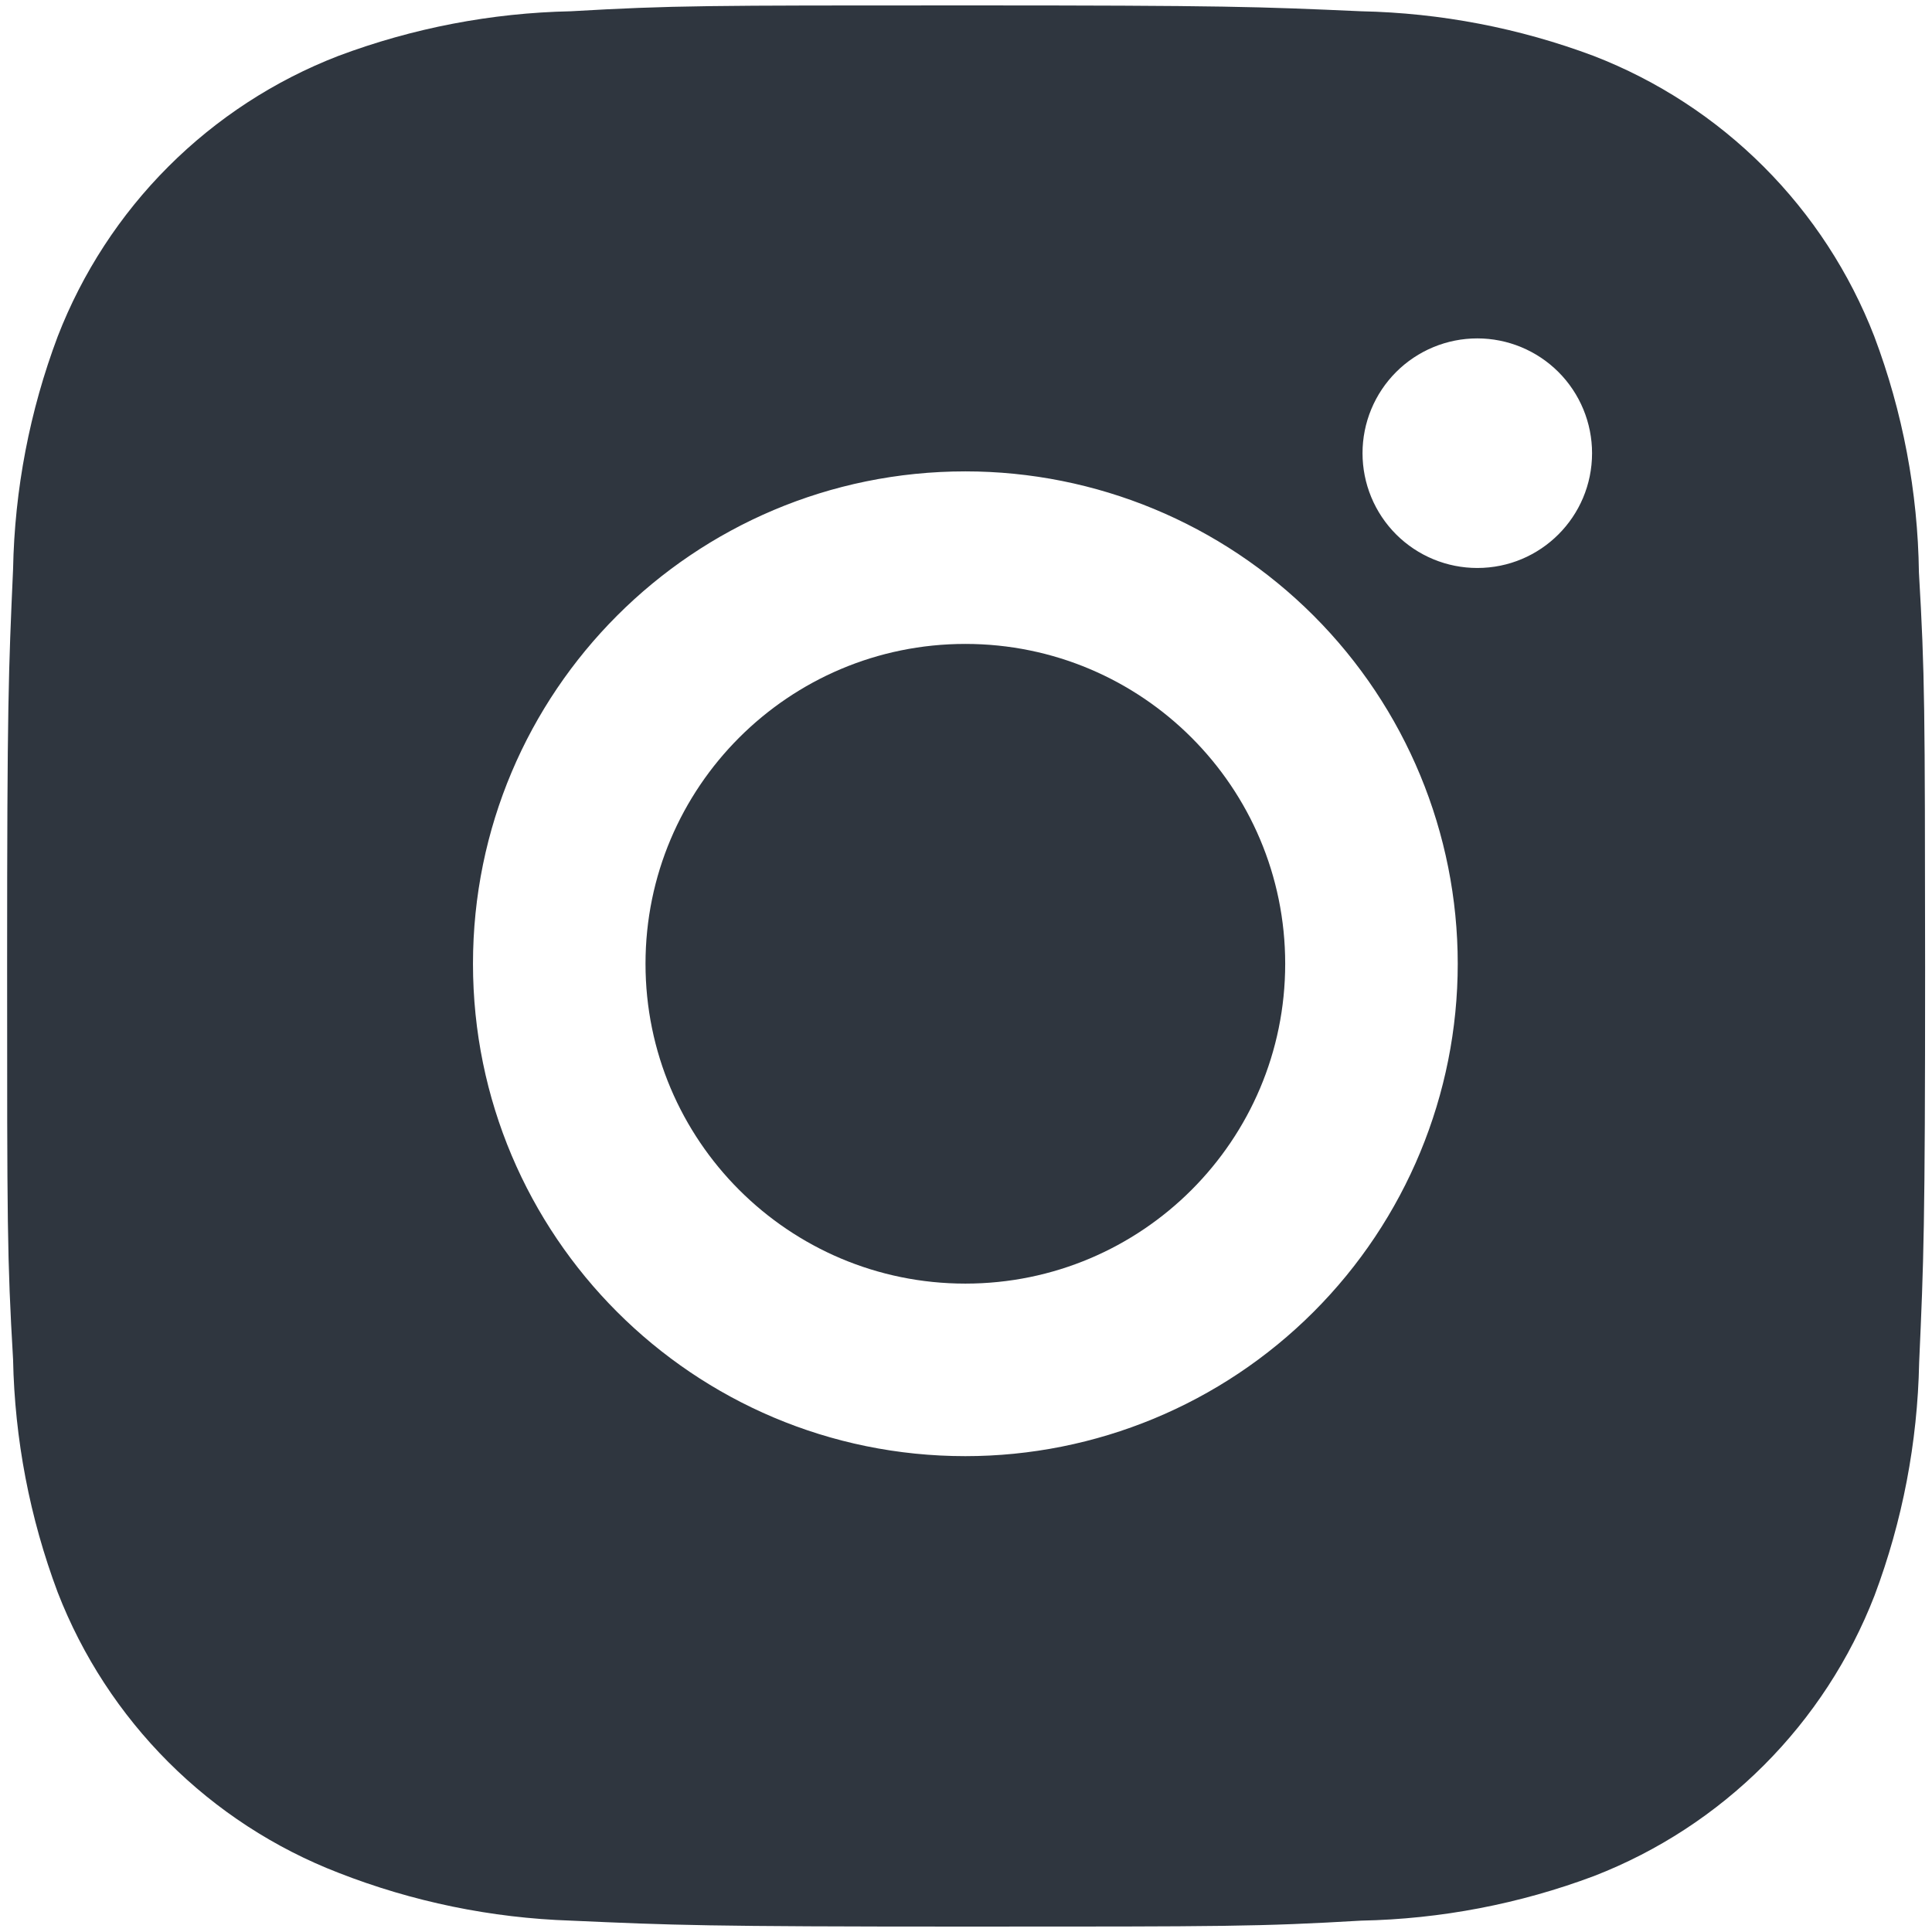 <?xml version="1.0" encoding="UTF-8"?> <svg xmlns="http://www.w3.org/2000/svg" width="130" height="130" viewBox="0 0 130 130" fill="none"><path d="M129.12 38.519C129.048 33.091 128.032 27.718 126.117 22.638C124.457 18.353 121.922 14.462 118.672 11.213C115.423 7.964 111.532 5.428 107.248 3.768C102.233 1.886 96.936 0.868 91.581 0.758C84.687 0.45 82.501 0.364 65 0.364C47.499 0.364 45.256 0.364 38.412 0.758C33.059 0.869 27.765 1.887 22.753 3.768C18.467 5.427 14.575 7.962 11.326 11.212C8.077 14.461 5.542 18.353 3.883 22.638C1.997 27.648 0.981 32.944 0.88 38.297C0.572 45.199 0.479 47.384 0.479 64.885C0.479 82.386 0.479 84.622 0.88 91.474C0.987 96.834 1.998 102.123 3.883 107.147C5.544 111.431 8.082 115.321 11.332 118.569C14.582 121.817 18.474 124.351 22.76 126.01C27.758 127.968 33.054 129.058 38.419 129.235C45.32 129.543 47.506 129.636 65.007 129.636C82.508 129.636 84.751 129.636 91.596 129.235C96.95 129.129 102.248 128.114 107.262 126.232C111.545 124.57 115.435 122.034 118.684 118.785C121.933 115.536 124.47 111.646 126.132 107.362C128.017 102.346 129.027 97.057 129.135 91.689C129.443 84.794 129.536 82.609 129.536 65.1C129.522 47.599 129.522 45.378 129.12 38.519V38.519ZM64.957 97.981C46.653 97.981 31.826 83.153 31.826 64.85C31.826 46.546 46.653 31.718 64.957 31.718C73.744 31.718 82.171 35.209 88.385 41.422C94.598 47.635 98.088 56.062 98.088 64.85C98.088 73.637 94.598 82.064 88.385 88.277C82.171 94.49 73.744 97.981 64.957 97.981V97.981ZM99.407 38.218C98.392 38.219 97.387 38.02 96.45 37.632C95.512 37.244 94.66 36.675 93.942 35.958C93.225 35.24 92.656 34.388 92.268 33.45C91.88 32.512 91.681 31.507 91.681 30.493C91.681 29.479 91.881 28.474 92.269 27.537C92.657 26.601 93.226 25.749 93.943 25.032C94.66 24.315 95.512 23.746 96.448 23.358C97.385 22.97 98.389 22.77 99.404 22.77C100.418 22.77 101.422 22.97 102.359 23.358C103.296 23.746 104.147 24.315 104.864 25.032C105.581 25.749 106.15 26.601 106.538 27.537C106.926 28.474 107.126 29.479 107.126 30.493C107.126 34.764 103.671 38.218 99.407 38.218Z" fill="#2F363F"></path><path d="M64.957 86.371C76.843 86.371 86.478 76.736 86.478 64.85C86.478 52.964 76.843 43.328 64.957 43.328C53.071 43.328 43.435 52.964 43.435 64.85C43.435 76.736 53.071 86.371 64.957 86.371Z" fill="#2F363F"></path></svg> 